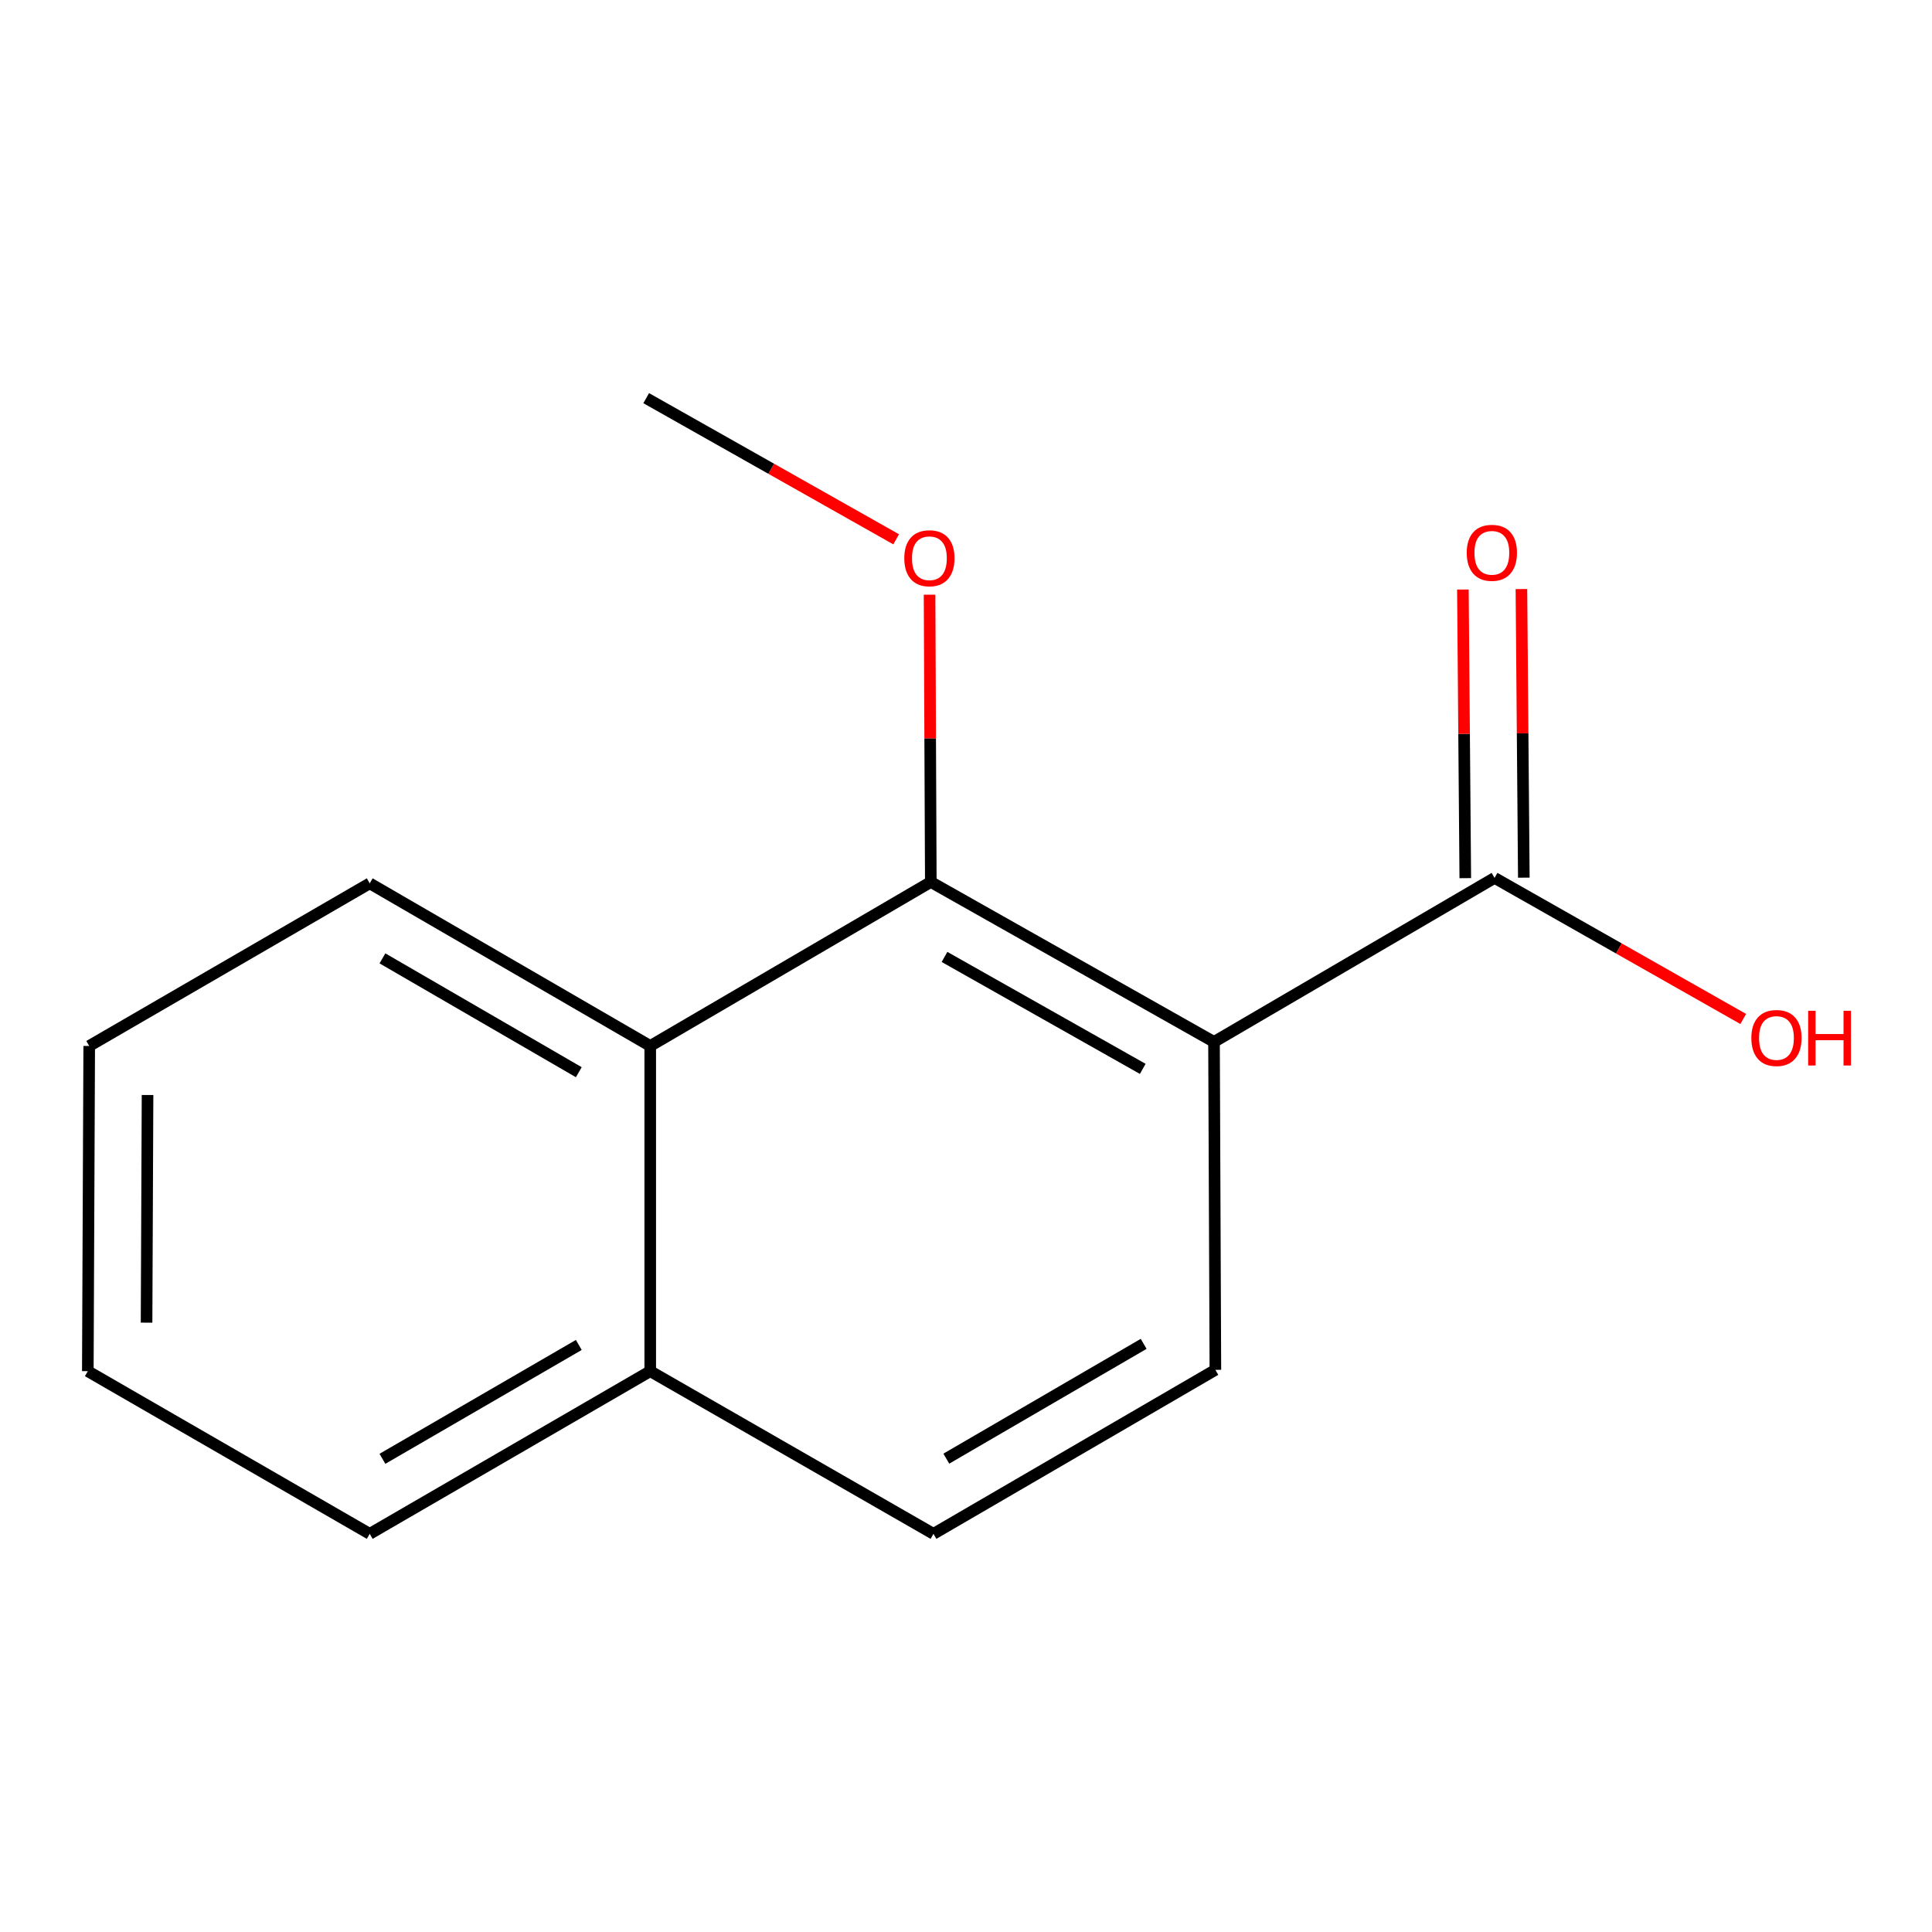 <?xml version='1.0' encoding='iso-8859-1'?>
<svg version='1.1' baseProfile='full'
              xmlns='http://www.w3.org/2000/svg'
                      xmlns:rdkit='http://www.rdkit.org/xml'
                      xmlns:xlink='http://www.w3.org/1999/xlink'
                  xml:space='preserve'
width='1000px' height='1000px' viewBox='0 0 1000 1000'>
<!-- END OF HEADER -->
<rect style='opacity:1.0;fill:#FFFFFF;stroke:none' width='1000' height='1000' x='0' y='0'> </rect>
<path class='bond-0' d='M 628.371,539.285 L 481.784,456.507' style='fill:none;fill-rule:evenodd;stroke:#000000;stroke-width:6px;stroke-linecap:butt;stroke-linejoin:miter;stroke-opacity:1' />
<path class='bond-0' d='M 591.485,553.25 L 488.874,495.305' style='fill:none;fill-rule:evenodd;stroke:#000000;stroke-width:6px;stroke-linecap:butt;stroke-linejoin:miter;stroke-opacity:1' />
<path class='bond-1' d='M 628.371,539.285 L 773.579,454.403' style='fill:none;fill-rule:evenodd;stroke:#000000;stroke-width:6px;stroke-linecap:butt;stroke-linejoin:miter;stroke-opacity:1' />
<path class='bond-3' d='M 628.371,539.285 L 629.078,709.033' style='fill:none;fill-rule:evenodd;stroke:#000000;stroke-width:6px;stroke-linecap:butt;stroke-linejoin:miter;stroke-opacity:1' />
<path class='bond-2' d='M 481.784,456.507 L 336.559,541.389' style='fill:none;fill-rule:evenodd;stroke:#000000;stroke-width:6px;stroke-linecap:butt;stroke-linejoin:miter;stroke-opacity:1' />
<path class='bond-7' d='M 481.784,456.507 L 481.463,382.16' style='fill:none;fill-rule:evenodd;stroke:#000000;stroke-width:6px;stroke-linecap:butt;stroke-linejoin:miter;stroke-opacity:1' />
<path class='bond-7' d='M 481.463,382.16 L 481.142,307.814' style='fill:none;fill-rule:evenodd;stroke:#FF0000;stroke-width:6px;stroke-linecap:butt;stroke-linejoin:miter;stroke-opacity:1' />
<path class='bond-4' d='M 788.727,454.277 L 788.107,379.586' style='fill:none;fill-rule:evenodd;stroke:#000000;stroke-width:6px;stroke-linecap:butt;stroke-linejoin:miter;stroke-opacity:1' />
<path class='bond-4' d='M 788.107,379.586 L 787.487,304.895' style='fill:none;fill-rule:evenodd;stroke:#FF0000;stroke-width:6px;stroke-linecap:butt;stroke-linejoin:miter;stroke-opacity:1' />
<path class='bond-4' d='M 758.43,454.529 L 757.811,379.837' style='fill:none;fill-rule:evenodd;stroke:#000000;stroke-width:6px;stroke-linecap:butt;stroke-linejoin:miter;stroke-opacity:1' />
<path class='bond-4' d='M 757.811,379.837 L 757.191,305.146' style='fill:none;fill-rule:evenodd;stroke:#FF0000;stroke-width:6px;stroke-linecap:butt;stroke-linejoin:miter;stroke-opacity:1' />
<path class='bond-8' d='M 773.579,454.403 L 837.939,490.915' style='fill:none;fill-rule:evenodd;stroke:#000000;stroke-width:6px;stroke-linecap:butt;stroke-linejoin:miter;stroke-opacity:1' />
<path class='bond-8' d='M 837.939,490.915 L 902.299,527.427' style='fill:none;fill-rule:evenodd;stroke:#FF0000;stroke-width:6px;stroke-linecap:butt;stroke-linejoin:miter;stroke-opacity:1' />
<path class='bond-9' d='M 336.559,541.389 L 191.369,457.214' style='fill:none;fill-rule:evenodd;stroke:#000000;stroke-width:6px;stroke-linecap:butt;stroke-linejoin:miter;stroke-opacity:1' />
<path class='bond-9' d='M 299.585,554.974 L 197.952,496.051' style='fill:none;fill-rule:evenodd;stroke:#000000;stroke-width:6px;stroke-linecap:butt;stroke-linejoin:miter;stroke-opacity:1' />
<path class='bond-14' d='M 336.559,541.389 L 336.559,709.723' style='fill:none;fill-rule:evenodd;stroke:#000000;stroke-width:6px;stroke-linecap:butt;stroke-linejoin:miter;stroke-opacity:1' />
<path class='bond-6' d='M 629.078,709.033 L 483.164,793.916' style='fill:none;fill-rule:evenodd;stroke:#000000;stroke-width:6px;stroke-linecap:butt;stroke-linejoin:miter;stroke-opacity:1' />
<path class='bond-6' d='M 591.956,695.577 L 489.816,754.995' style='fill:none;fill-rule:evenodd;stroke:#000000;stroke-width:6px;stroke-linecap:butt;stroke-linejoin:miter;stroke-opacity:1' />
<path class='bond-5' d='M 336.559,709.723 L 483.164,793.916' style='fill:none;fill-rule:evenodd;stroke:#000000;stroke-width:6px;stroke-linecap:butt;stroke-linejoin:miter;stroke-opacity:1' />
<path class='bond-10' d='M 336.559,709.723 L 191.369,793.916' style='fill:none;fill-rule:evenodd;stroke:#000000;stroke-width:6px;stroke-linecap:butt;stroke-linejoin:miter;stroke-opacity:1' />
<path class='bond-10' d='M 299.583,696.143 L 197.949,755.078' style='fill:none;fill-rule:evenodd;stroke:#000000;stroke-width:6px;stroke-linecap:butt;stroke-linejoin:miter;stroke-opacity:1' />
<path class='bond-11' d='M 463.851,279.145 L 399.162,242.615' style='fill:none;fill-rule:evenodd;stroke:#FF0000;stroke-width:6px;stroke-linecap:butt;stroke-linejoin:miter;stroke-opacity:1' />
<path class='bond-11' d='M 399.162,242.615 L 334.472,206.084' style='fill:none;fill-rule:evenodd;stroke:#000000;stroke-width:6px;stroke-linecap:butt;stroke-linejoin:miter;stroke-opacity:1' />
<path class='bond-12' d='M 191.369,457.214 L 46.178,541.389' style='fill:none;fill-rule:evenodd;stroke:#000000;stroke-width:6px;stroke-linecap:butt;stroke-linejoin:miter;stroke-opacity:1' />
<path class='bond-13' d='M 191.369,793.916 L 45.455,709.723' style='fill:none;fill-rule:evenodd;stroke:#000000;stroke-width:6px;stroke-linecap:butt;stroke-linejoin:miter;stroke-opacity:1' />
<path class='bond-15' d='M 46.178,541.389 L 45.455,709.723' style='fill:none;fill-rule:evenodd;stroke:#000000;stroke-width:6px;stroke-linecap:butt;stroke-linejoin:miter;stroke-opacity:1' />
<path class='bond-15' d='M 76.367,566.77 L 75.86,684.604' style='fill:none;fill-rule:evenodd;stroke:#000000;stroke-width:6px;stroke-linecap:butt;stroke-linejoin:miter;stroke-opacity:1' />
<path  class='atom-5' d='M 759.182 286.132
Q 759.182 279.332, 762.542 275.532
Q 765.902 271.732, 772.182 271.732
Q 778.462 271.732, 781.822 275.532
Q 785.182 279.332, 785.182 286.132
Q 785.182 293.012, 781.782 296.932
Q 778.382 300.812, 772.182 300.812
Q 765.942 300.812, 762.542 296.932
Q 759.182 293.052, 759.182 286.132
M 772.182 297.612
Q 776.502 297.612, 778.822 294.732
Q 781.182 291.812, 781.182 286.132
Q 781.182 280.572, 778.822 277.772
Q 776.502 274.932, 772.182 274.932
Q 767.862 274.932, 765.502 277.732
Q 763.182 280.532, 763.182 286.132
Q 763.182 291.852, 765.502 294.732
Q 767.862 297.612, 772.182 297.612
' fill='#FF0000'/>
<path  class='atom-8' d='M 468.06 288.943
Q 468.06 282.143, 471.42 278.343
Q 474.78 274.543, 481.06 274.543
Q 487.34 274.543, 490.7 278.343
Q 494.06 282.143, 494.06 288.943
Q 494.06 295.823, 490.66 299.743
Q 487.26 303.623, 481.06 303.623
Q 474.82 303.623, 471.42 299.743
Q 468.06 295.863, 468.06 288.943
M 481.06 300.423
Q 485.38 300.423, 487.7 297.543
Q 490.06 294.623, 490.06 288.943
Q 490.06 283.383, 487.7 280.583
Q 485.38 277.743, 481.06 277.743
Q 476.74 277.743, 474.38 280.543
Q 472.06 283.343, 472.06 288.943
Q 472.06 294.663, 474.38 297.543
Q 476.74 300.423, 481.06 300.423
' fill='#FF0000'/>
<path  class='atom-9' d='M 906.493 537.261
Q 906.493 530.461, 909.853 526.661
Q 913.213 522.861, 919.493 522.861
Q 925.773 522.861, 929.133 526.661
Q 932.493 530.461, 932.493 537.261
Q 932.493 544.141, 929.093 548.061
Q 925.693 551.941, 919.493 551.941
Q 913.253 551.941, 909.853 548.061
Q 906.493 544.181, 906.493 537.261
M 919.493 548.741
Q 923.813 548.741, 926.133 545.861
Q 928.493 542.941, 928.493 537.261
Q 928.493 531.701, 926.133 528.901
Q 923.813 526.061, 919.493 526.061
Q 915.173 526.061, 912.813 528.861
Q 910.493 531.661, 910.493 537.261
Q 910.493 542.981, 912.813 545.861
Q 915.173 548.741, 919.493 548.741
' fill='#FF0000'/>
<path  class='atom-9' d='M 935.893 523.181
L 939.733 523.181
L 939.733 535.221
L 954.213 535.221
L 954.213 523.181
L 958.053 523.181
L 958.053 551.501
L 954.213 551.501
L 954.213 538.421
L 939.733 538.421
L 939.733 551.501
L 935.893 551.501
L 935.893 523.181
' fill='#FF0000'/>
</svg>
